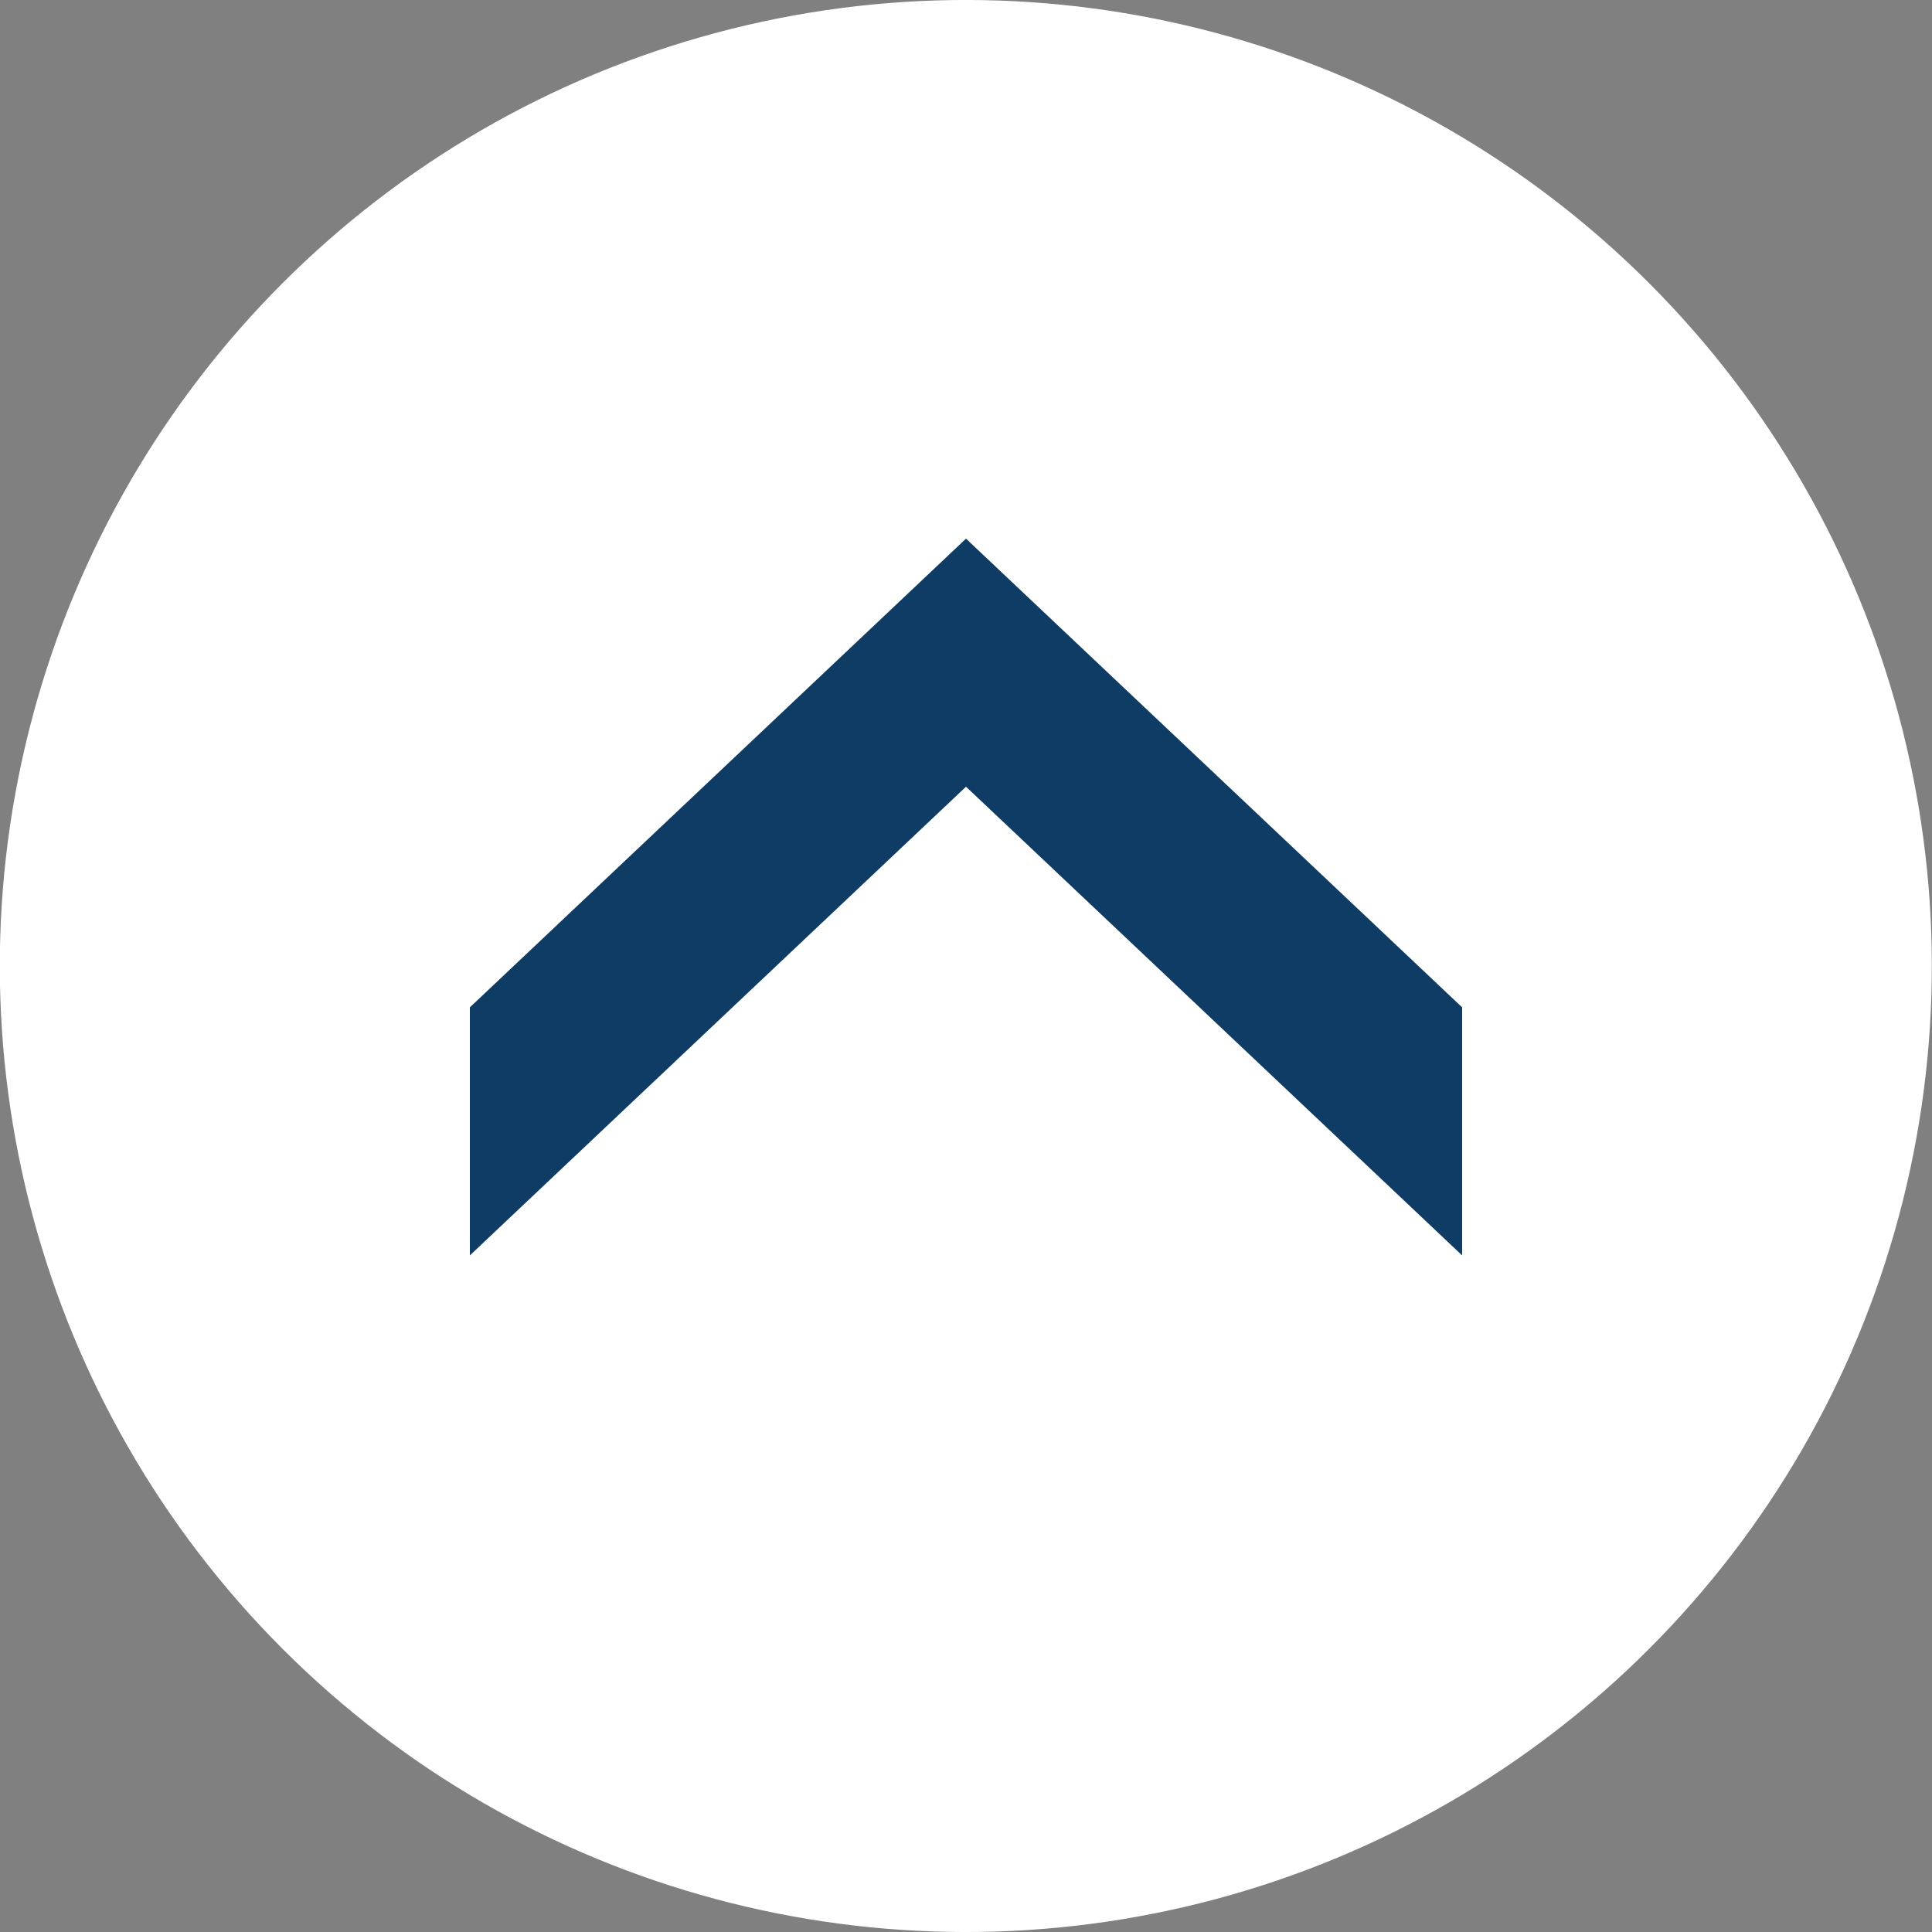 <?xml version="1.0" encoding="UTF-8"?>
<svg id="_レイヤー_2" data-name="レイヤー 2" xmlns="http://www.w3.org/2000/svg" viewBox="0 0 50 50">
  <rect x="0" y="0" width="50" height="50" fill="#808080" stroke="none"/>
  <defs>
    <style>
      .cls-1 {
        fill: #0f3c64;
      }

      .cls-1, .cls-2 {
        stroke-width: 0px;
      }

      .cls-2 {
        fill: #fff;
      }
    </style>
  </defs>
  <g id="DATA">
    <g>
      <circle class="cls-2" cx="25" cy="25" r="25" transform="translate(-10.36 25) rotate(-45)"/>
      <polygon class="cls-1" points="37.84 32.49 25 20.36 12.16 32.49 12.16 26.07 25 13.94 37.84 26.07 37.84 32.49"/>
    </g>
  </g>
</svg>
